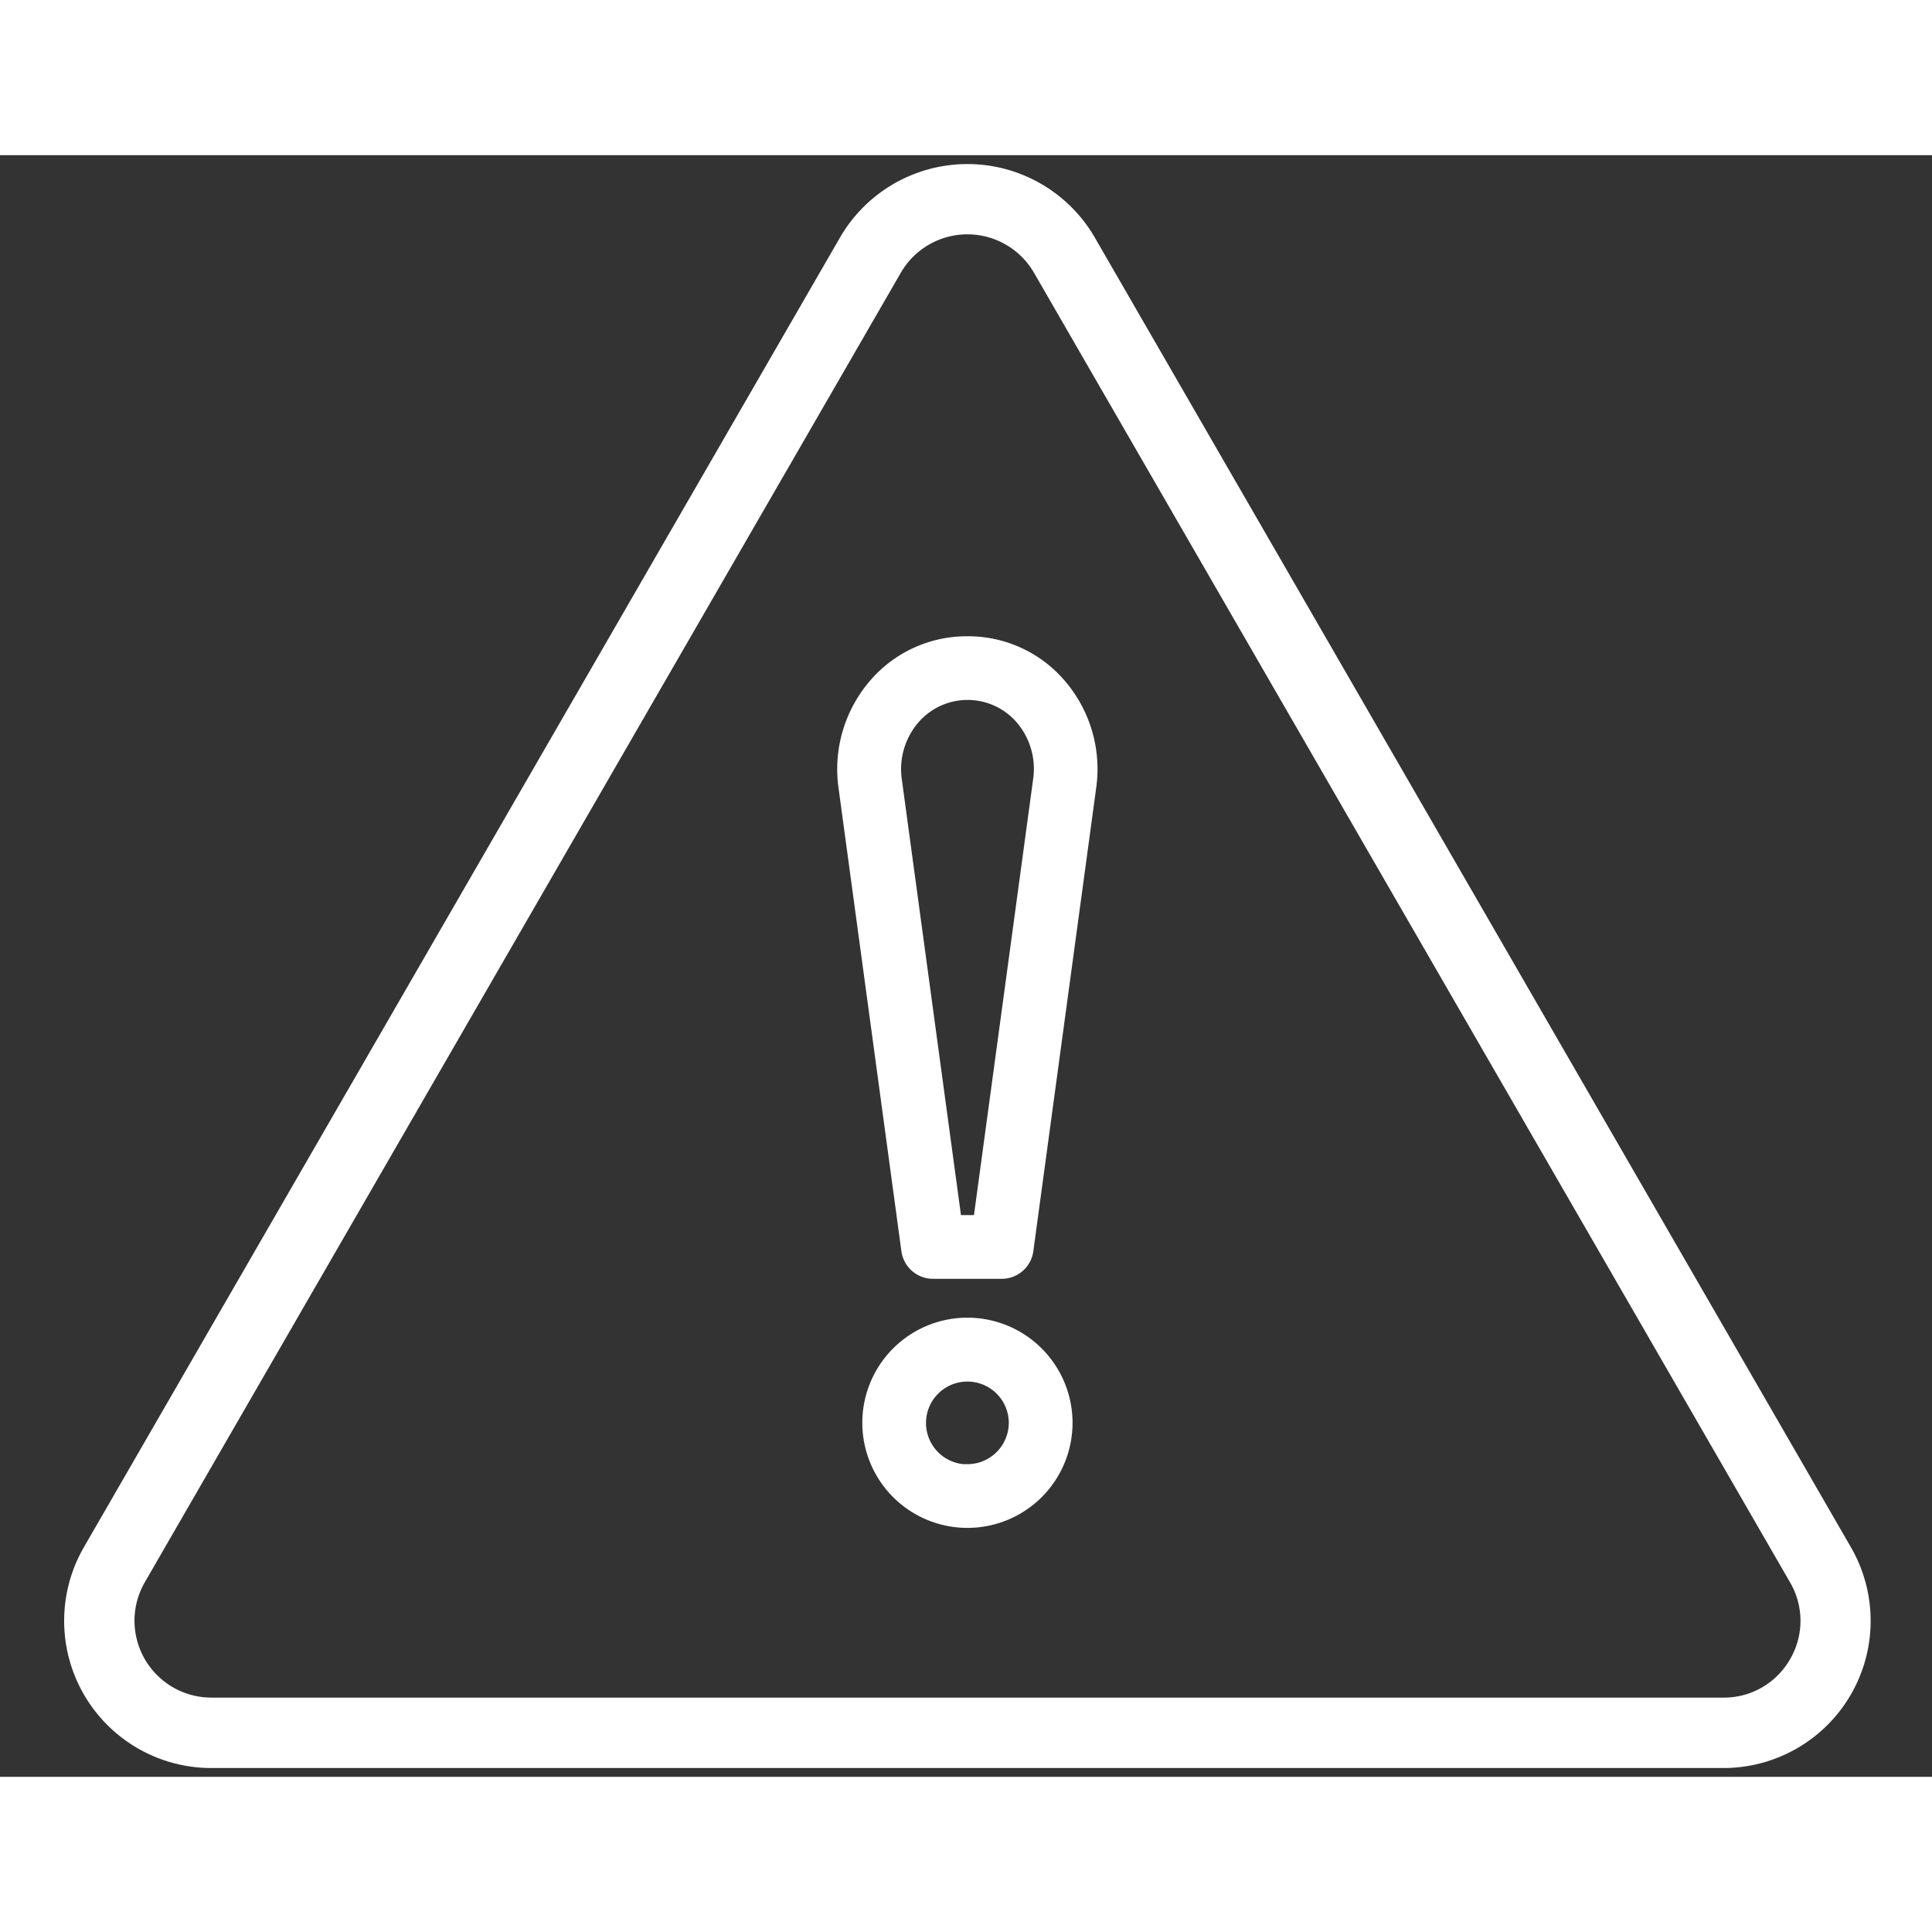 <svg xmlns="http://www.w3.org/2000/svg" width="70" height="70" viewBox="-1.5 0 54 45.326">
  <rect x="-1.5" y="0" width="54" height="45.326" fill="#333333" stroke="none"/>
  <g transform="translate(-83.45 -267.318)">
    <path d="M133.465,306.348l-21.13-36.6a3.864,3.864,0,0,0-6.692,0h0l-21.13,36.6a3.864,3.864,0,0,0,3.346,5.8h42.26a3.864,3.864,0,0,0,3.346-5.8ZM132.2,309.48a2.376,2.376,0,0,1-2.078,1.2H87.859a2.4,2.4,0,0,1-2.078-3.6l21.13-36.6h0a2.4,2.4,0,0,1,4.156,0l21.13,36.6A2.375,2.375,0,0,1,132.2,309.48Z" fill="#ffffff" stroke="#ffffff" stroke-width="0.5"/>
    <path d="M159.54,306.944a3.305,3.305,0,0,0-2.509,1.13,3.539,3.539,0,0,0-.851,2.783l1.763,12.991a.641.641,0,0,0,.635.555H160.5a.64.64,0,0,0,.635-.555l1.764-13a3.534,3.534,0,0,0-.852-2.776A3.3,3.3,0,0,0,159.54,306.944Zm2.09,3.742-1.688,12.437h-.8l-1.687-12.43a2.251,2.251,0,0,1,.54-1.77,2.067,2.067,0,0,1,3.1,0A2.248,2.248,0,0,1,161.63,310.686Z" transform="translate(-50.551 -25.929)" fill="#ffffff" stroke="#ffffff" stroke-width="0.5"/>
    <path d="M161.567,381.255a2.688,2.688,0,1,0,2.689,2.688A2.691,2.691,0,0,0,161.567,381.255Zm0,4.1a1.407,1.407,0,1,1,1.407-1.407A1.408,1.408,0,0,1,161.567,385.35Z" transform="translate(-52.578 -81.195)" fill="#ffffff" stroke="#ffffff" stroke-width="0.5"/>
  </g>
</svg>

